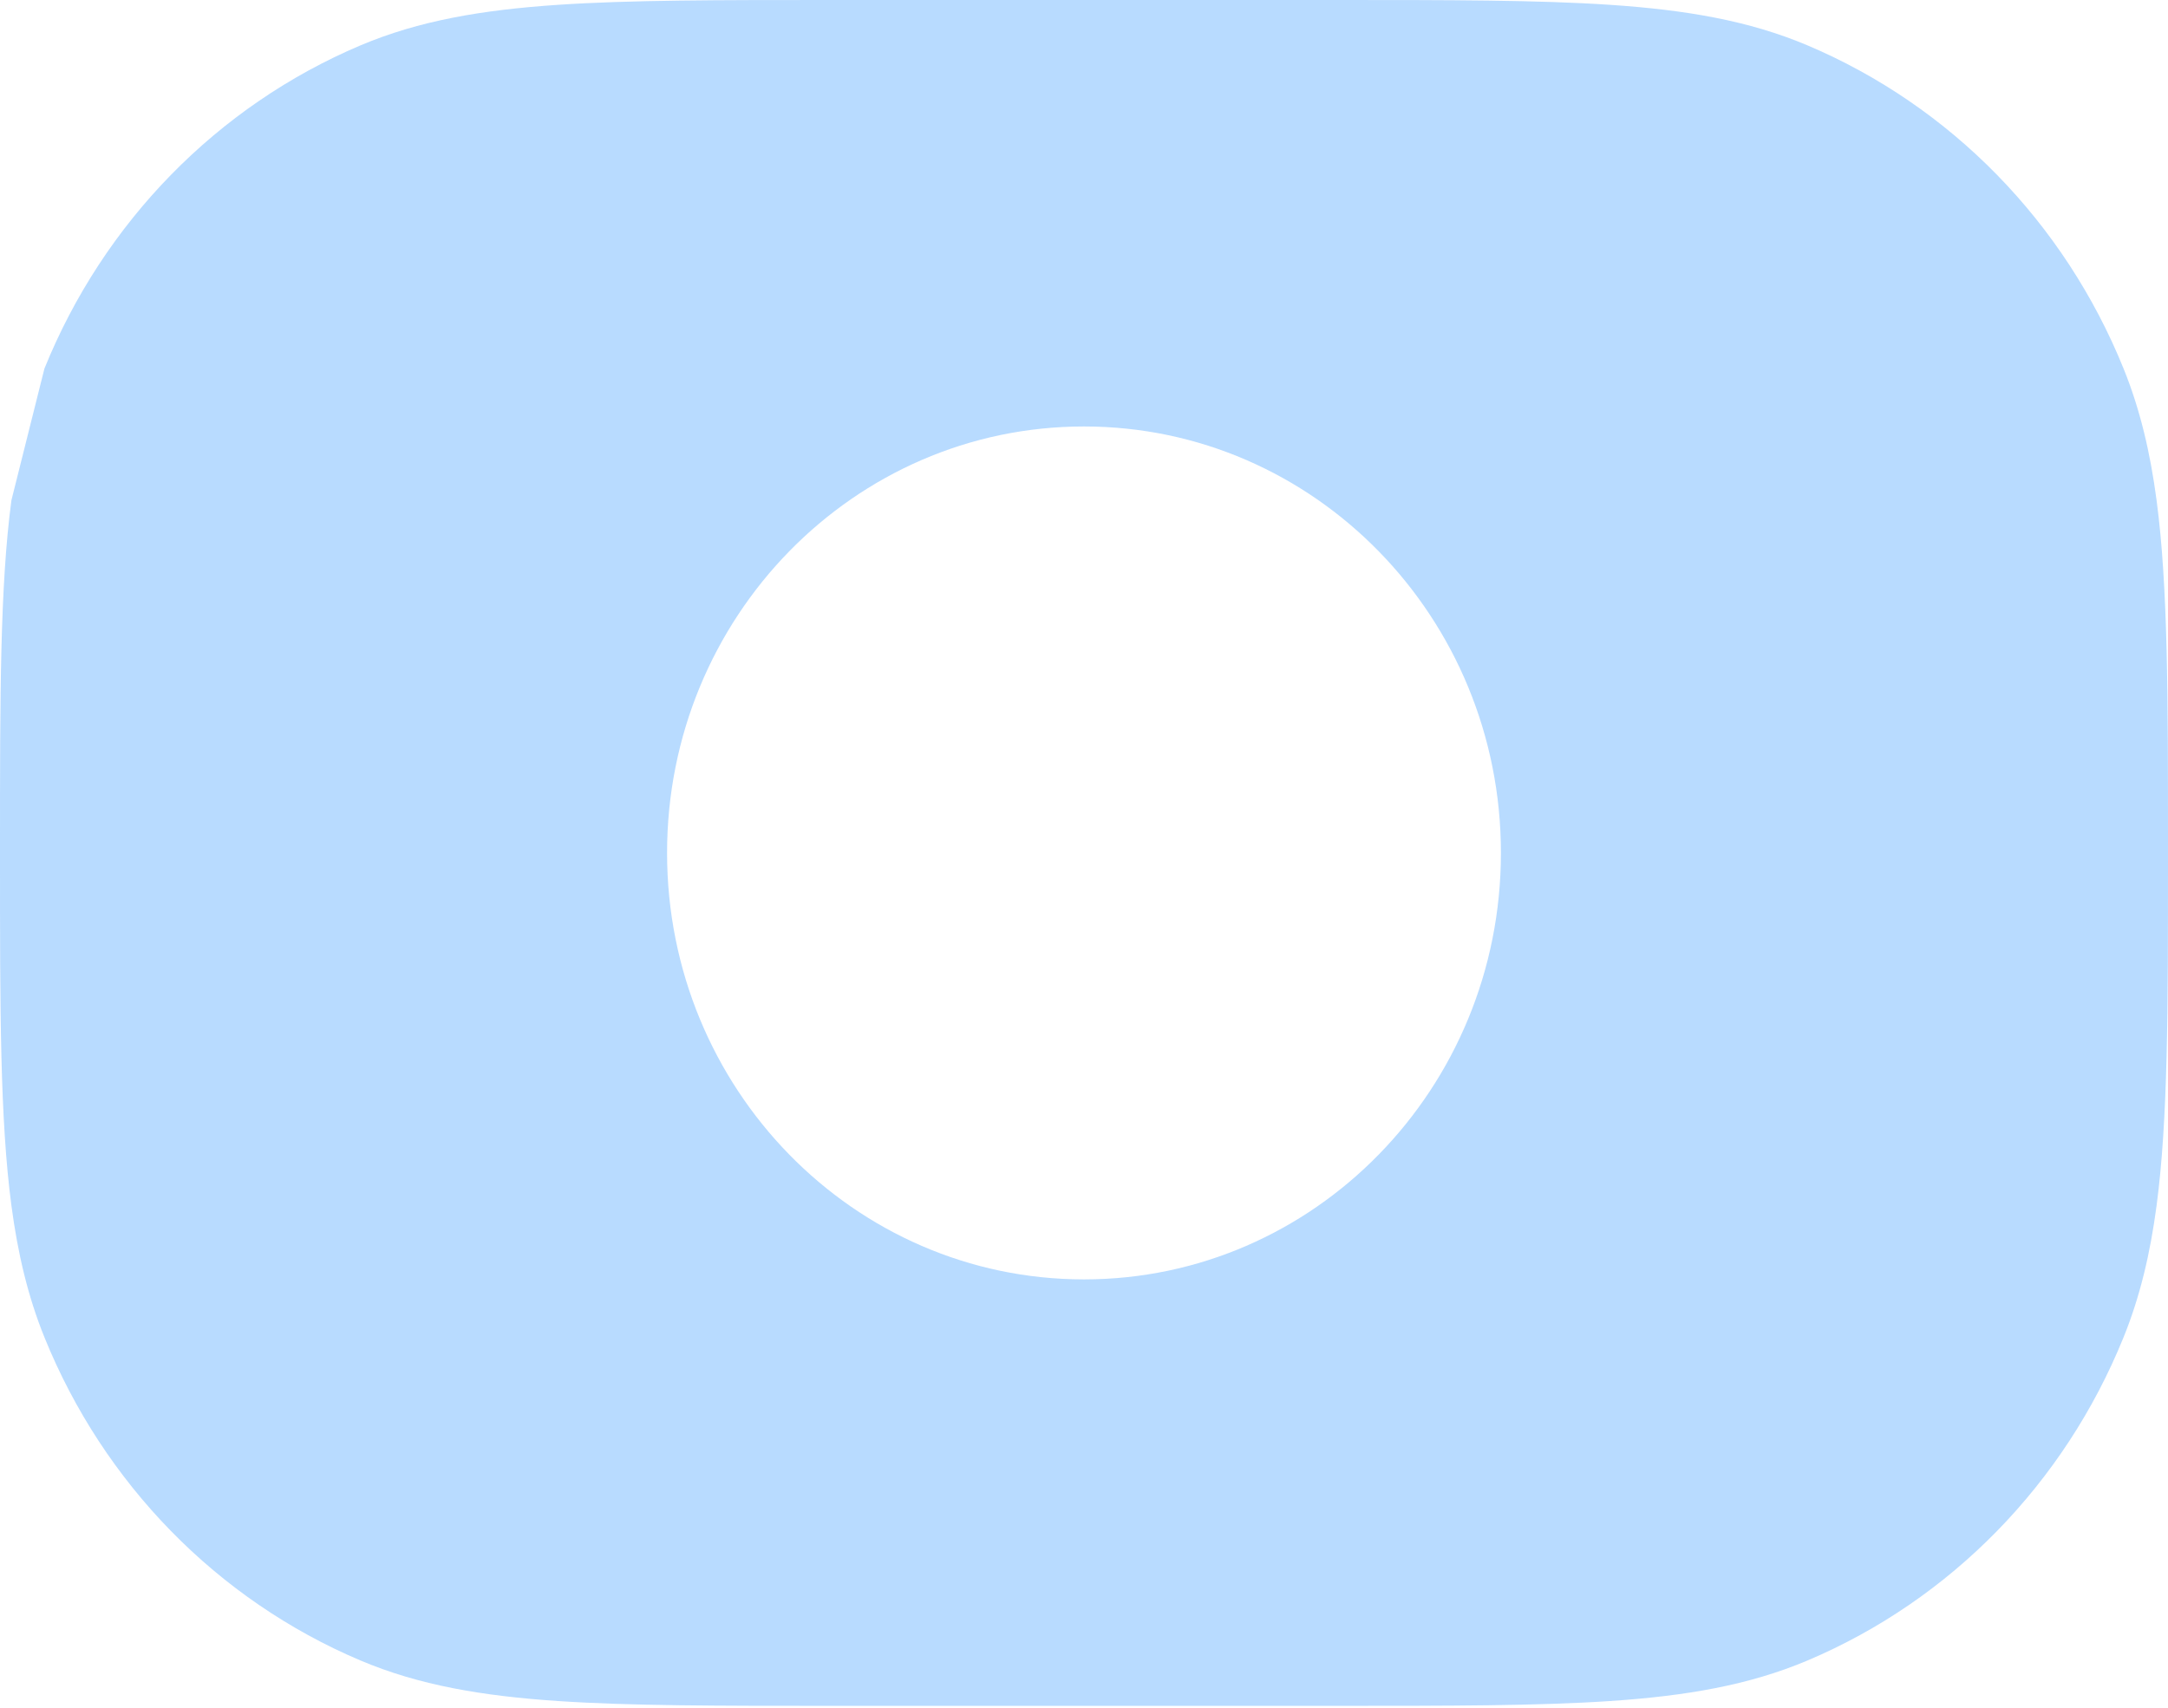 <?xml version="1.0" encoding="UTF-8"?> <svg xmlns="http://www.w3.org/2000/svg" width="203" height="160" viewBox="0 0 203 160" fill="none"> <path opacity="0.3" fill-rule="evenodd" clip-rule="evenodd" d="M125.197 5.95354e-07H77.802C67.29 -3.36863e-05 58.977 -6.13022e-05 52.239 0.452C45.164 0.927 39.236 1.927 33.739 4.256C20.347 9.932 9.707 20.817 4.16 34.519L1.069 46.855C-0 54.91 -0 65.195 8.34909e-06 79.211V80.553C-0 94.569 -0 104.854 1.069 112.91C1.662 117.379 2.607 121.409 4.16 125.245C9.707 138.947 20.347 149.832 33.739 155.508C39.236 157.837 45.164 158.837 52.239 159.312C58.977 159.764 67.29 159.764 77.803 159.764H125.196C135.709 159.764 144.022 159.764 150.76 159.312C157.836 158.837 163.763 157.837 169.261 155.508C182.652 149.832 193.292 138.947 198.839 125.245C200.392 121.409 201.338 117.379 201.931 112.91C203 104.854 203 94.569 202.999 80.553V79.211C203 65.195 203 54.91 201.931 46.855C201.338 42.385 200.392 38.355 198.839 34.519C193.292 20.817 182.652 9.932 169.261 4.256C163.763 1.927 157.836 0.927 150.76 0.452C144.022 -6.13022e-05 135.71 -3.36863e-05 125.197 5.95354e-07ZM62.461 79.882C62.461 57.823 79.939 39.941 101.5 39.941C123.06 39.941 140.538 57.823 140.538 79.882C140.538 101.941 123.06 119.823 101.5 119.823C79.939 119.823 62.461 101.941 62.461 79.882Z" fill="#1286FF"></path> </svg> 